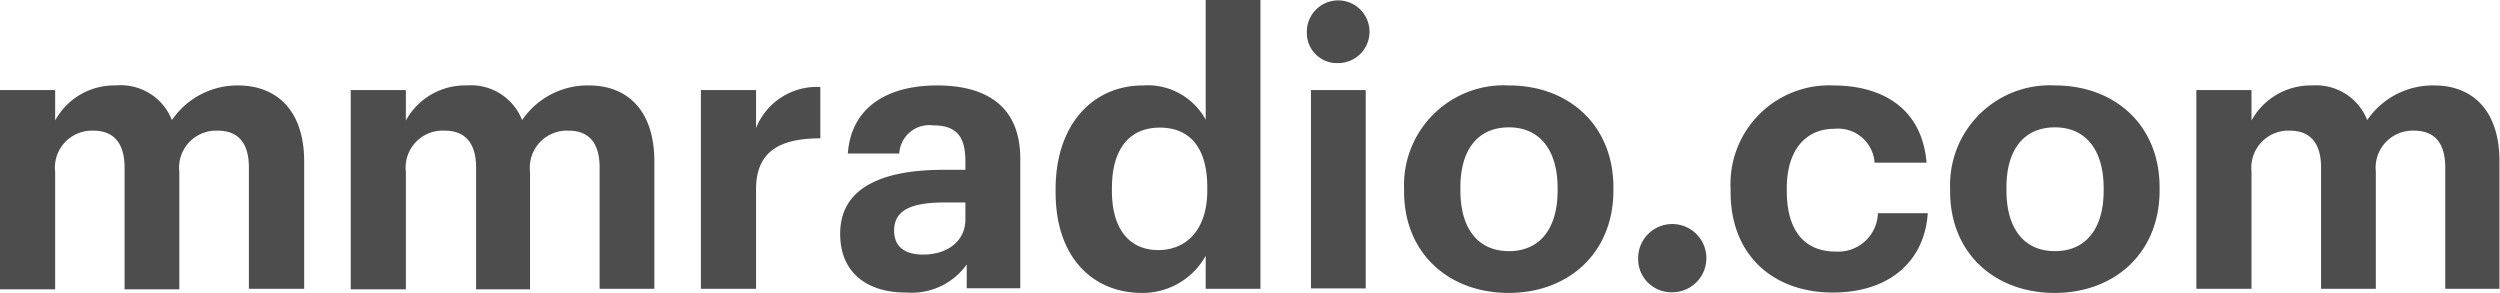 <svg xmlns="http://www.w3.org/2000/svg" viewBox="0 0 189.04 22.15"><defs><style>.cls-1{fill:#4d4d4d;}</style></defs><g id="Capa_2" data-name="Capa 2"><g id="Capa_1-2" data-name="Capa 1"><path class="cls-1" d="M0,6.81H4.17v2.3A5.09,5.09,0,0,1,8.76,6.46,4.15,4.15,0,0,1,13,9.08,6,6,0,0,1,18,6.46C20.8,6.46,23,8.22,23,12.21v9.63H18.82V12.67c0-1.92-.86-2.79-2.36-2.79A2.8,2.8,0,0,0,13.56,13v8.88H9.42V12.67c0-1.92-.89-2.79-2.35-2.79A2.8,2.8,0,0,0,4.17,13v8.88H0Z"></path><path class="cls-1" d="M26.52,6.81h4.17v2.3a5.11,5.11,0,0,1,4.6-2.65,4.15,4.15,0,0,1,4.19,2.62,6,6,0,0,1,5.06-2.62c2.78,0,4.94,1.76,4.94,5.75v9.63H45.34V12.67c0-1.92-.86-2.79-2.35-2.79A2.8,2.8,0,0,0,40.08,13v8.88H36V12.67c0-1.92-.89-2.79-2.36-2.79A2.8,2.8,0,0,0,30.69,13v8.88H26.52Z"></path><path class="cls-1" d="M53,6.81h4.17V9.68a4.94,4.94,0,0,1,4.86-3.1v3.88c-3.08,0-4.86,1-4.86,3.85v7.53H53Z"></path><path class="cls-1" d="M63.53,17.67c0-3.5,3.22-4.83,7.82-4.83H73v-.6c0-1.78-.54-2.76-2.44-2.76A2.27,2.27,0,0,0,68,11.61H64.11c.26-3.57,3.07-5.15,6.75-5.15S77.15,8,77.15,12v9.8H73.1V20a5.11,5.11,0,0,1-4.54,2.12C65.83,22.15,63.53,20.83,63.53,17.67ZM73,16.58V15.31H71.43c-2.41,0-3.82.52-3.82,2.13,0,1.09.66,1.81,2.19,1.81C71.63,19.25,73,18.25,73,16.58Z"></path><path class="cls-1" d="M79.82,14.54v-.23c0-4.94,2.85-7.85,6.61-7.85a5,5,0,0,1,4.74,2.59V0h4.14V21.84H91.17v-2.5a5.45,5.45,0,0,1-4.82,2.81C82.7,22.15,79.82,19.54,79.82,14.54Zm11.47-.14v-.23c0-3-1.32-4.52-3.59-4.52s-3.62,1.58-3.62,4.57v.23c0,3,1.43,4.46,3.5,4.46S91.29,17.44,91.29,14.4Z"></path><path class="cls-1" d="M98.82,2.5a2.37,2.37,0,1,1,2.35,2.27A2.27,2.27,0,0,1,98.82,2.5Zm.31,4.31h4.14v15H99.13Z"></path><path class="cls-1" d="M106.17,14.48v-.23a7.54,7.54,0,0,1,7.93-7.79c4.51,0,7.9,3,7.9,7.71v.23c0,4.74-3.41,7.75-7.92,7.75S106.17,19.17,106.17,14.48Zm11.61-.06v-.2c0-2.87-1.35-4.59-3.68-4.59s-3.67,1.66-3.67,4.54v.23c0,2.87,1.32,4.59,3.67,4.59S117.78,17.27,117.78,14.42Z"></path><path class="cls-1" d="M123.87,19.57a2.58,2.58,0,1,1,2.56,2.53A2.51,2.51,0,0,1,123.87,19.57Z"></path><path class="cls-1" d="M130.86,14.51v-.23a7.46,7.46,0,0,1,7.75-7.82c3.48,0,6.7,1.53,7.07,5.84h-3.93a2.77,2.77,0,0,0-3.05-2.56c-2.16,0-3.59,1.61-3.59,4.48v.23c0,3,1.35,4.57,3.68,4.57a3,3,0,0,0,3.21-2.9h3.77c-.23,3.56-2.82,6-7.19,6S130.86,19.42,130.86,14.51Z"></path><path class="cls-1" d="M147.46,14.48v-.23a7.54,7.54,0,0,1,7.93-7.79c4.52,0,7.91,3,7.91,7.71v.23c0,4.74-3.42,7.75-7.93,7.75S147.46,19.17,147.46,14.48Zm11.61-.06v-.2c0-2.87-1.35-4.59-3.68-4.59s-3.67,1.66-3.67,4.54v.23c0,2.87,1.32,4.59,3.67,4.59S159.07,17.27,159.07,14.42Z"></path><path class="cls-1" d="M166.08,6.81h4.17v2.3a5.12,5.12,0,0,1,4.6-2.65A4.15,4.15,0,0,1,179,9.08a6,6,0,0,1,5.06-2.62c2.79,0,4.94,1.76,4.94,5.75v9.63H184.9V12.67c0-1.92-.86-2.79-2.35-2.79a2.8,2.8,0,0,0-2.9,3.08v8.88h-4.14V12.67c0-1.92-.89-2.79-2.36-2.79a2.8,2.8,0,0,0-2.9,3.08v8.88h-4.17Z"></path></g></g></svg>